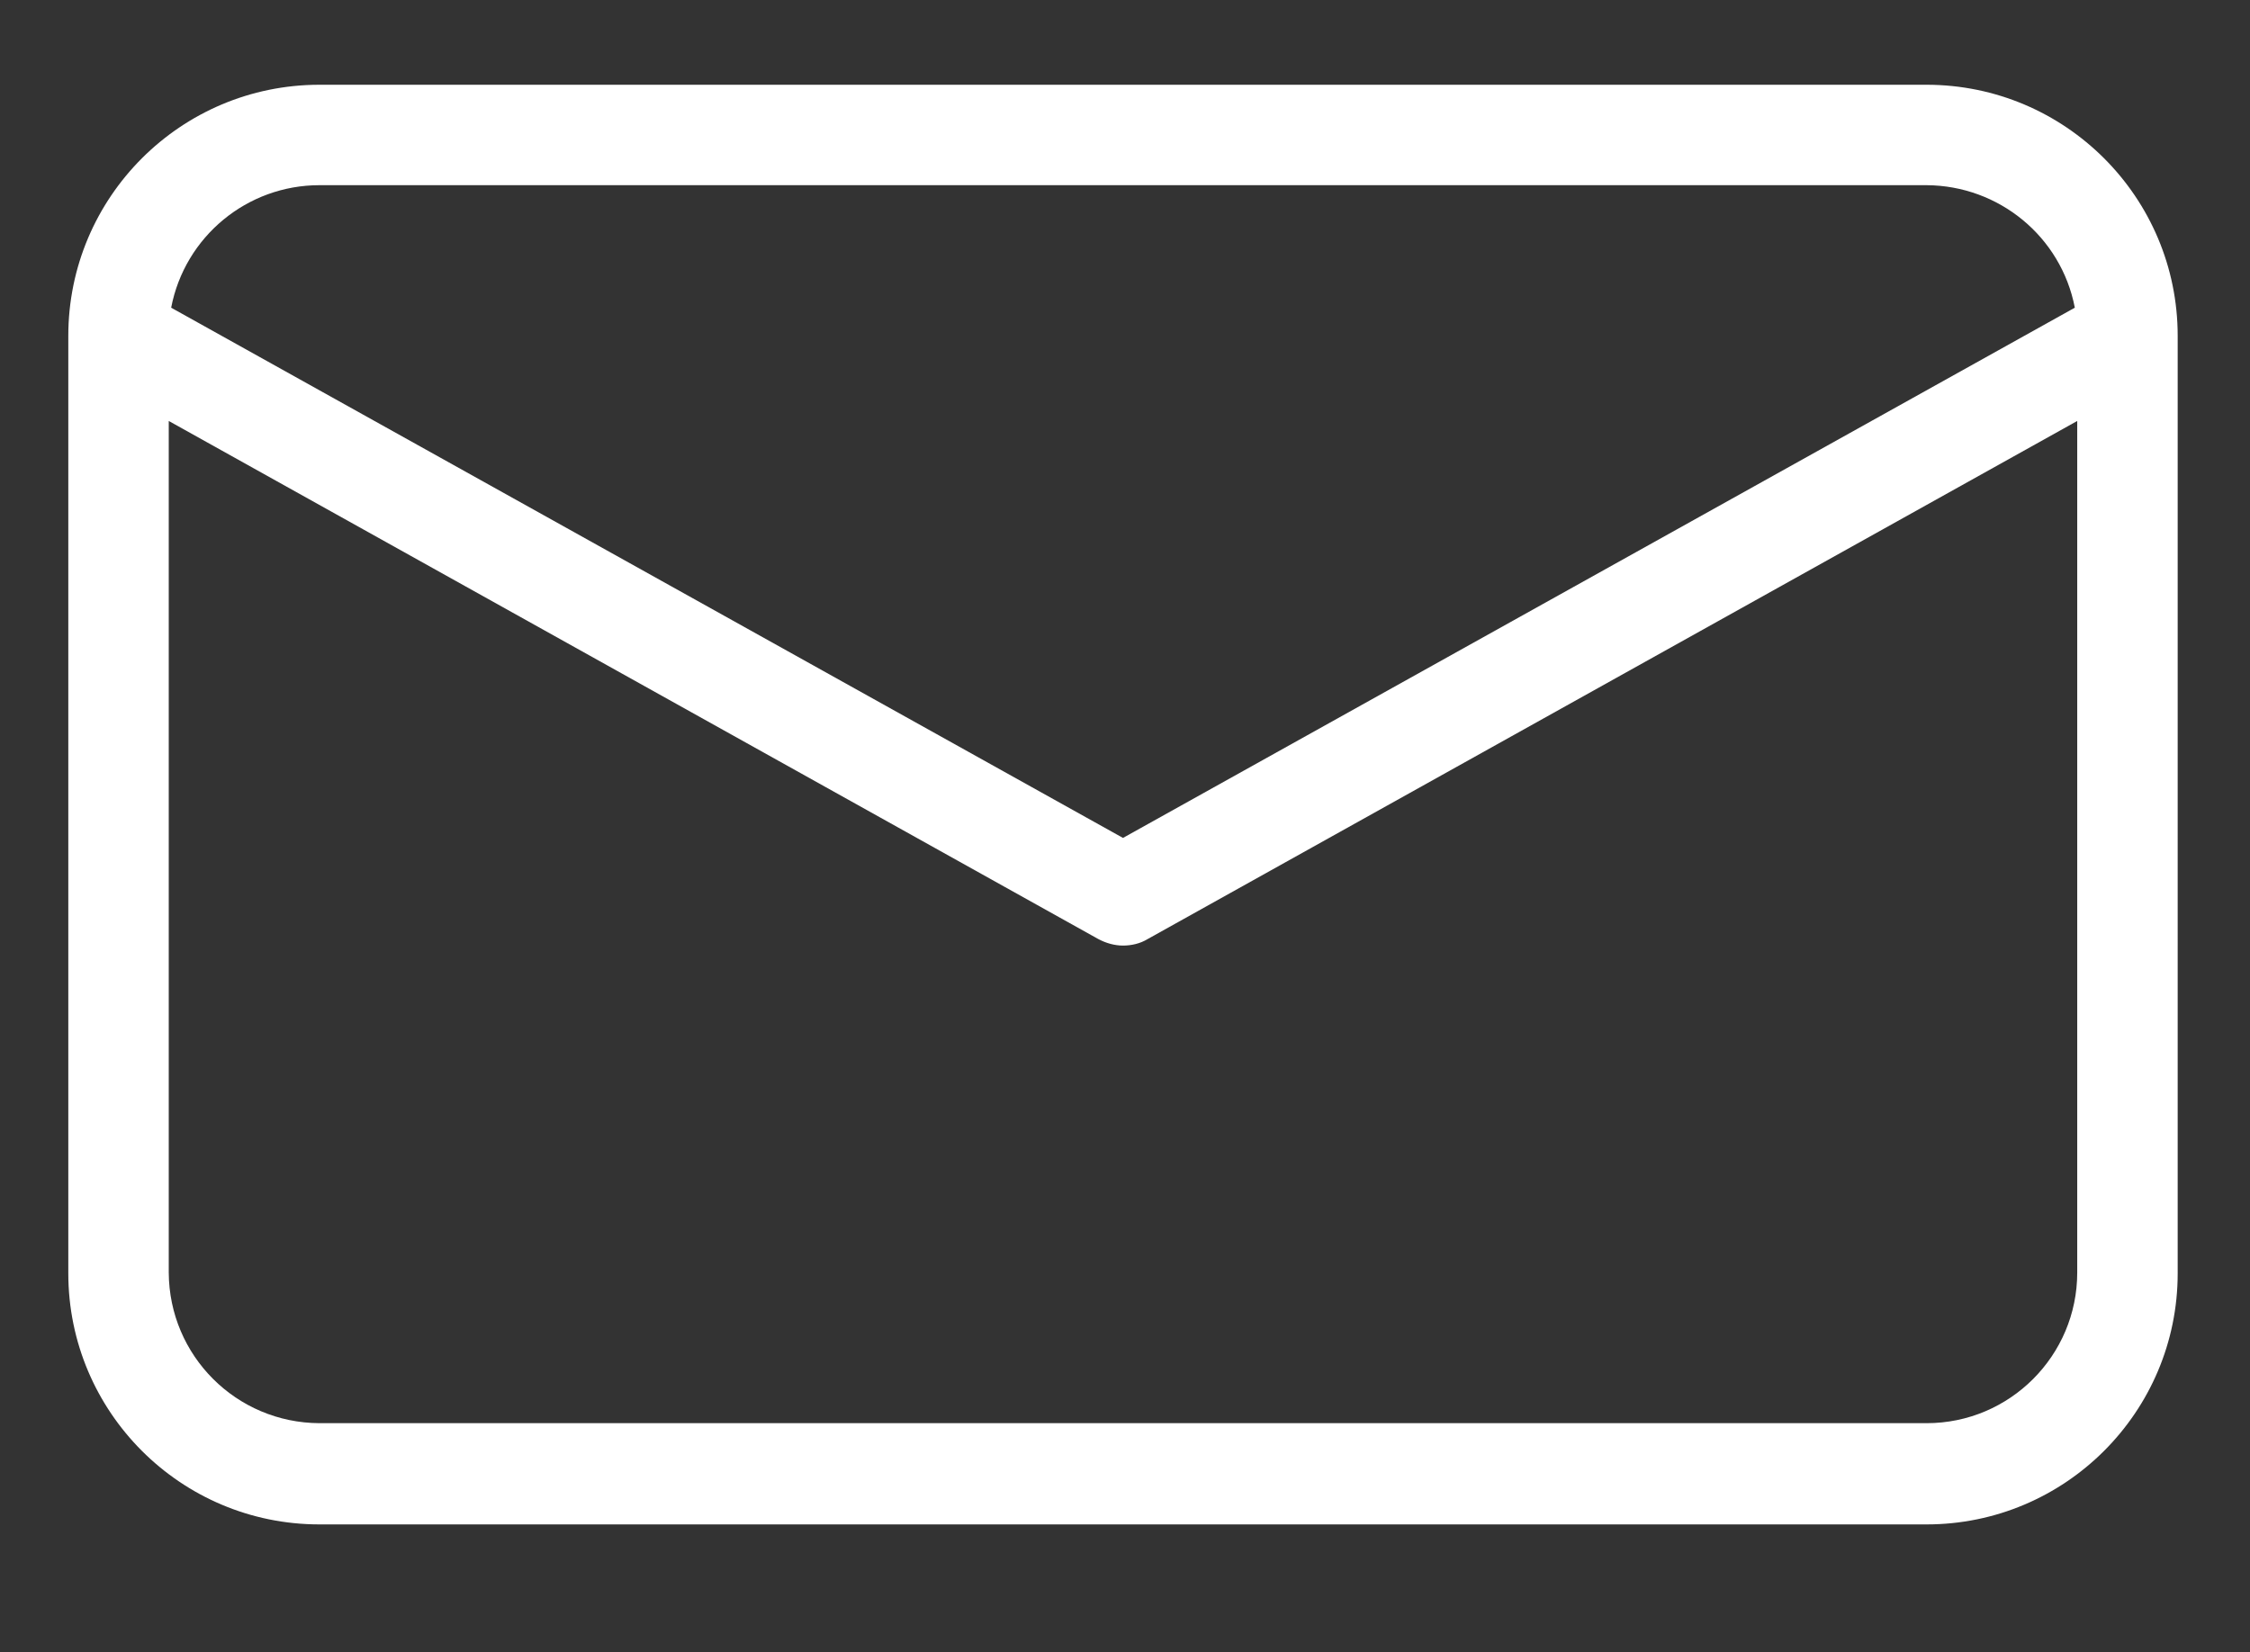 <?xml version="1.0" encoding="utf-8"?>
<!-- Generator: Adobe Illustrator 27.7.0, SVG Export Plug-In . SVG Version: 6.00 Build 0)  -->
<svg version="1.1" id="Calque_1" xmlns="http://www.w3.org/2000/svg" xmlns:xlink="http://www.w3.org/1999/xlink" x="0px" y="0px"
	 viewBox="0 0 560 411.3" style="enable-background:new 0 0 560 411.3;" xml:space="preserve">
<rect x="0" y="0" width="560" height="411.3" fill="#333333" stroke="none"/>
<style type="text/css">
	.st0{fill:#FFFFFF;}
</style>
<path class="st0" d="M479.5,21.1h-400C45,21.1,17,49.1,17,83.6v233.4c0,34.5,28,62.5,62.5,62.5h400c34.5,0,62.5-28,62.5-62.5V83.6
	C542,49.1,514,21.1,479.5,21.1z M79.5,46.1h400c18,0.1,33.5,12.8,36.9,30.5l-236.9,132L42.6,76.6C46,58.9,61.5,46.1,79.5,46.1z
	 M479.5,354.3h-400c-20.7-0.1-37.4-16.8-37.5-37.5v-212l231.4,129c1.9,1,4,1.6,6.1,1.6c2.1,0,4.3-0.5,6.1-1.6l231.4-129v212
	C517,337.5,500.2,354.3,479.5,354.3z"/>
</svg>
